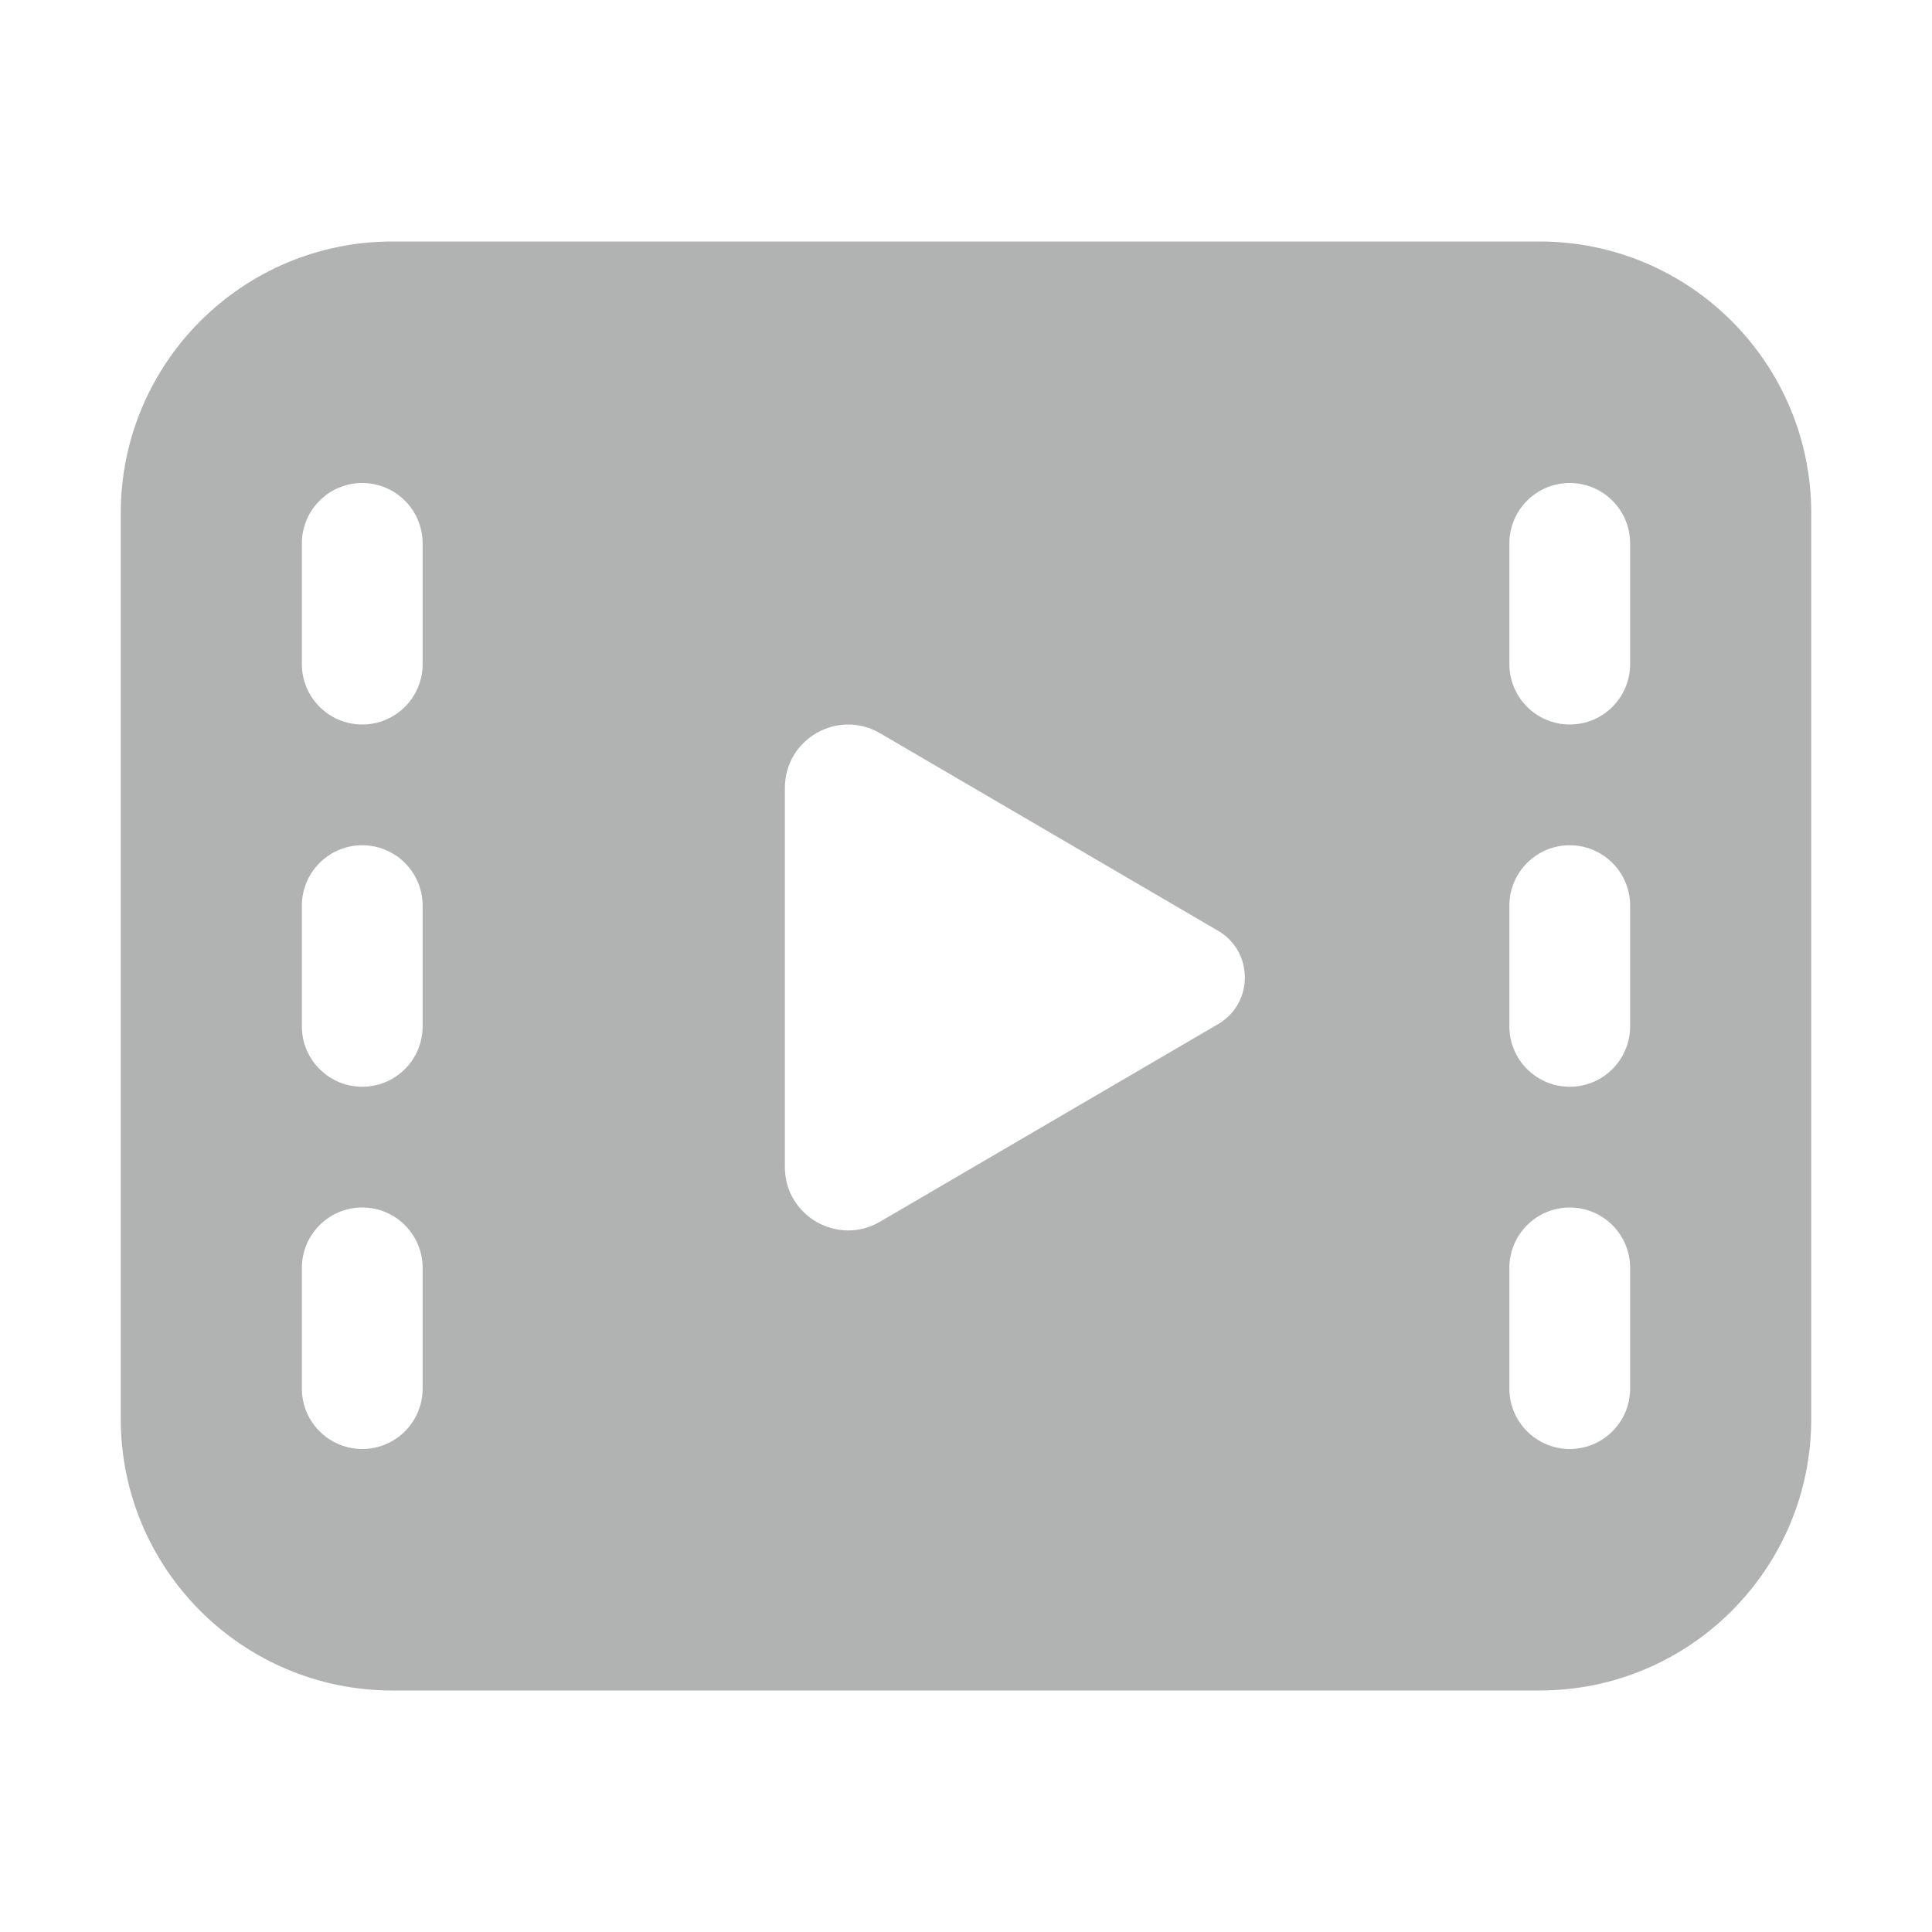 <svg width="48" height="48" viewBox="0 0 48 48" fill="none" xmlns="http://www.w3.org/2000/svg">
<path d="M9.75 6C6.022 6 3 9.022 3 12.75V35.25C3 38.978 6.022 42 9.75 42H38.25C41.978 42 45 38.978 45 35.25V12.75C45 9.022 41.978 6 38.25 6H9.75ZM39 12C39.828 12 40.5 12.672 40.5 13.5V16.5C40.5 17.328 39.828 18 39 18C38.172 18 37.5 17.328 37.5 16.5V13.5C37.5 12.672 38.172 12 39 12ZM37.5 22.5C37.5 21.672 38.172 21 39 21C39.828 21 40.5 21.672 40.5 22.5V25.5C40.5 26.328 39.828 27 39 27C38.172 27 37.5 26.328 37.5 25.5V22.5ZM39 30C39.828 30 40.5 30.672 40.5 31.5V34.5C40.5 35.328 39.828 36 39 36C38.172 36 37.5 35.328 37.5 34.5V31.5C37.5 30.672 38.172 30 39 30ZM7.5 13.5C7.5 12.672 8.172 12 9 12C9.828 12 10.5 12.672 10.5 13.5V16.5C10.5 17.328 9.828 18 9 18C8.172 18 7.5 17.328 7.5 16.5V13.5ZM9 21C9.828 21 10.5 21.672 10.5 22.5V25.5C10.5 26.328 9.828 27 9 27C8.172 27 7.5 26.328 7.5 25.5V22.5C7.5 21.672 8.172 21 9 21ZM7.5 31.5C7.5 30.672 8.172 30 9 30C9.828 30 10.5 30.672 10.5 31.5V34.5C10.5 35.328 9.828 36 9 36C8.172 36 7.5 35.328 7.5 34.5V31.5ZM19.5 19.574C19.5 18.36 20.817 17.605 21.864 18.217L30.263 23.125C31.15 23.644 31.15 24.926 30.263 25.444L21.864 30.353C20.817 30.965 19.5 30.209 19.5 28.996V19.574Z" fill="#B1B3B3"/>
</svg>

